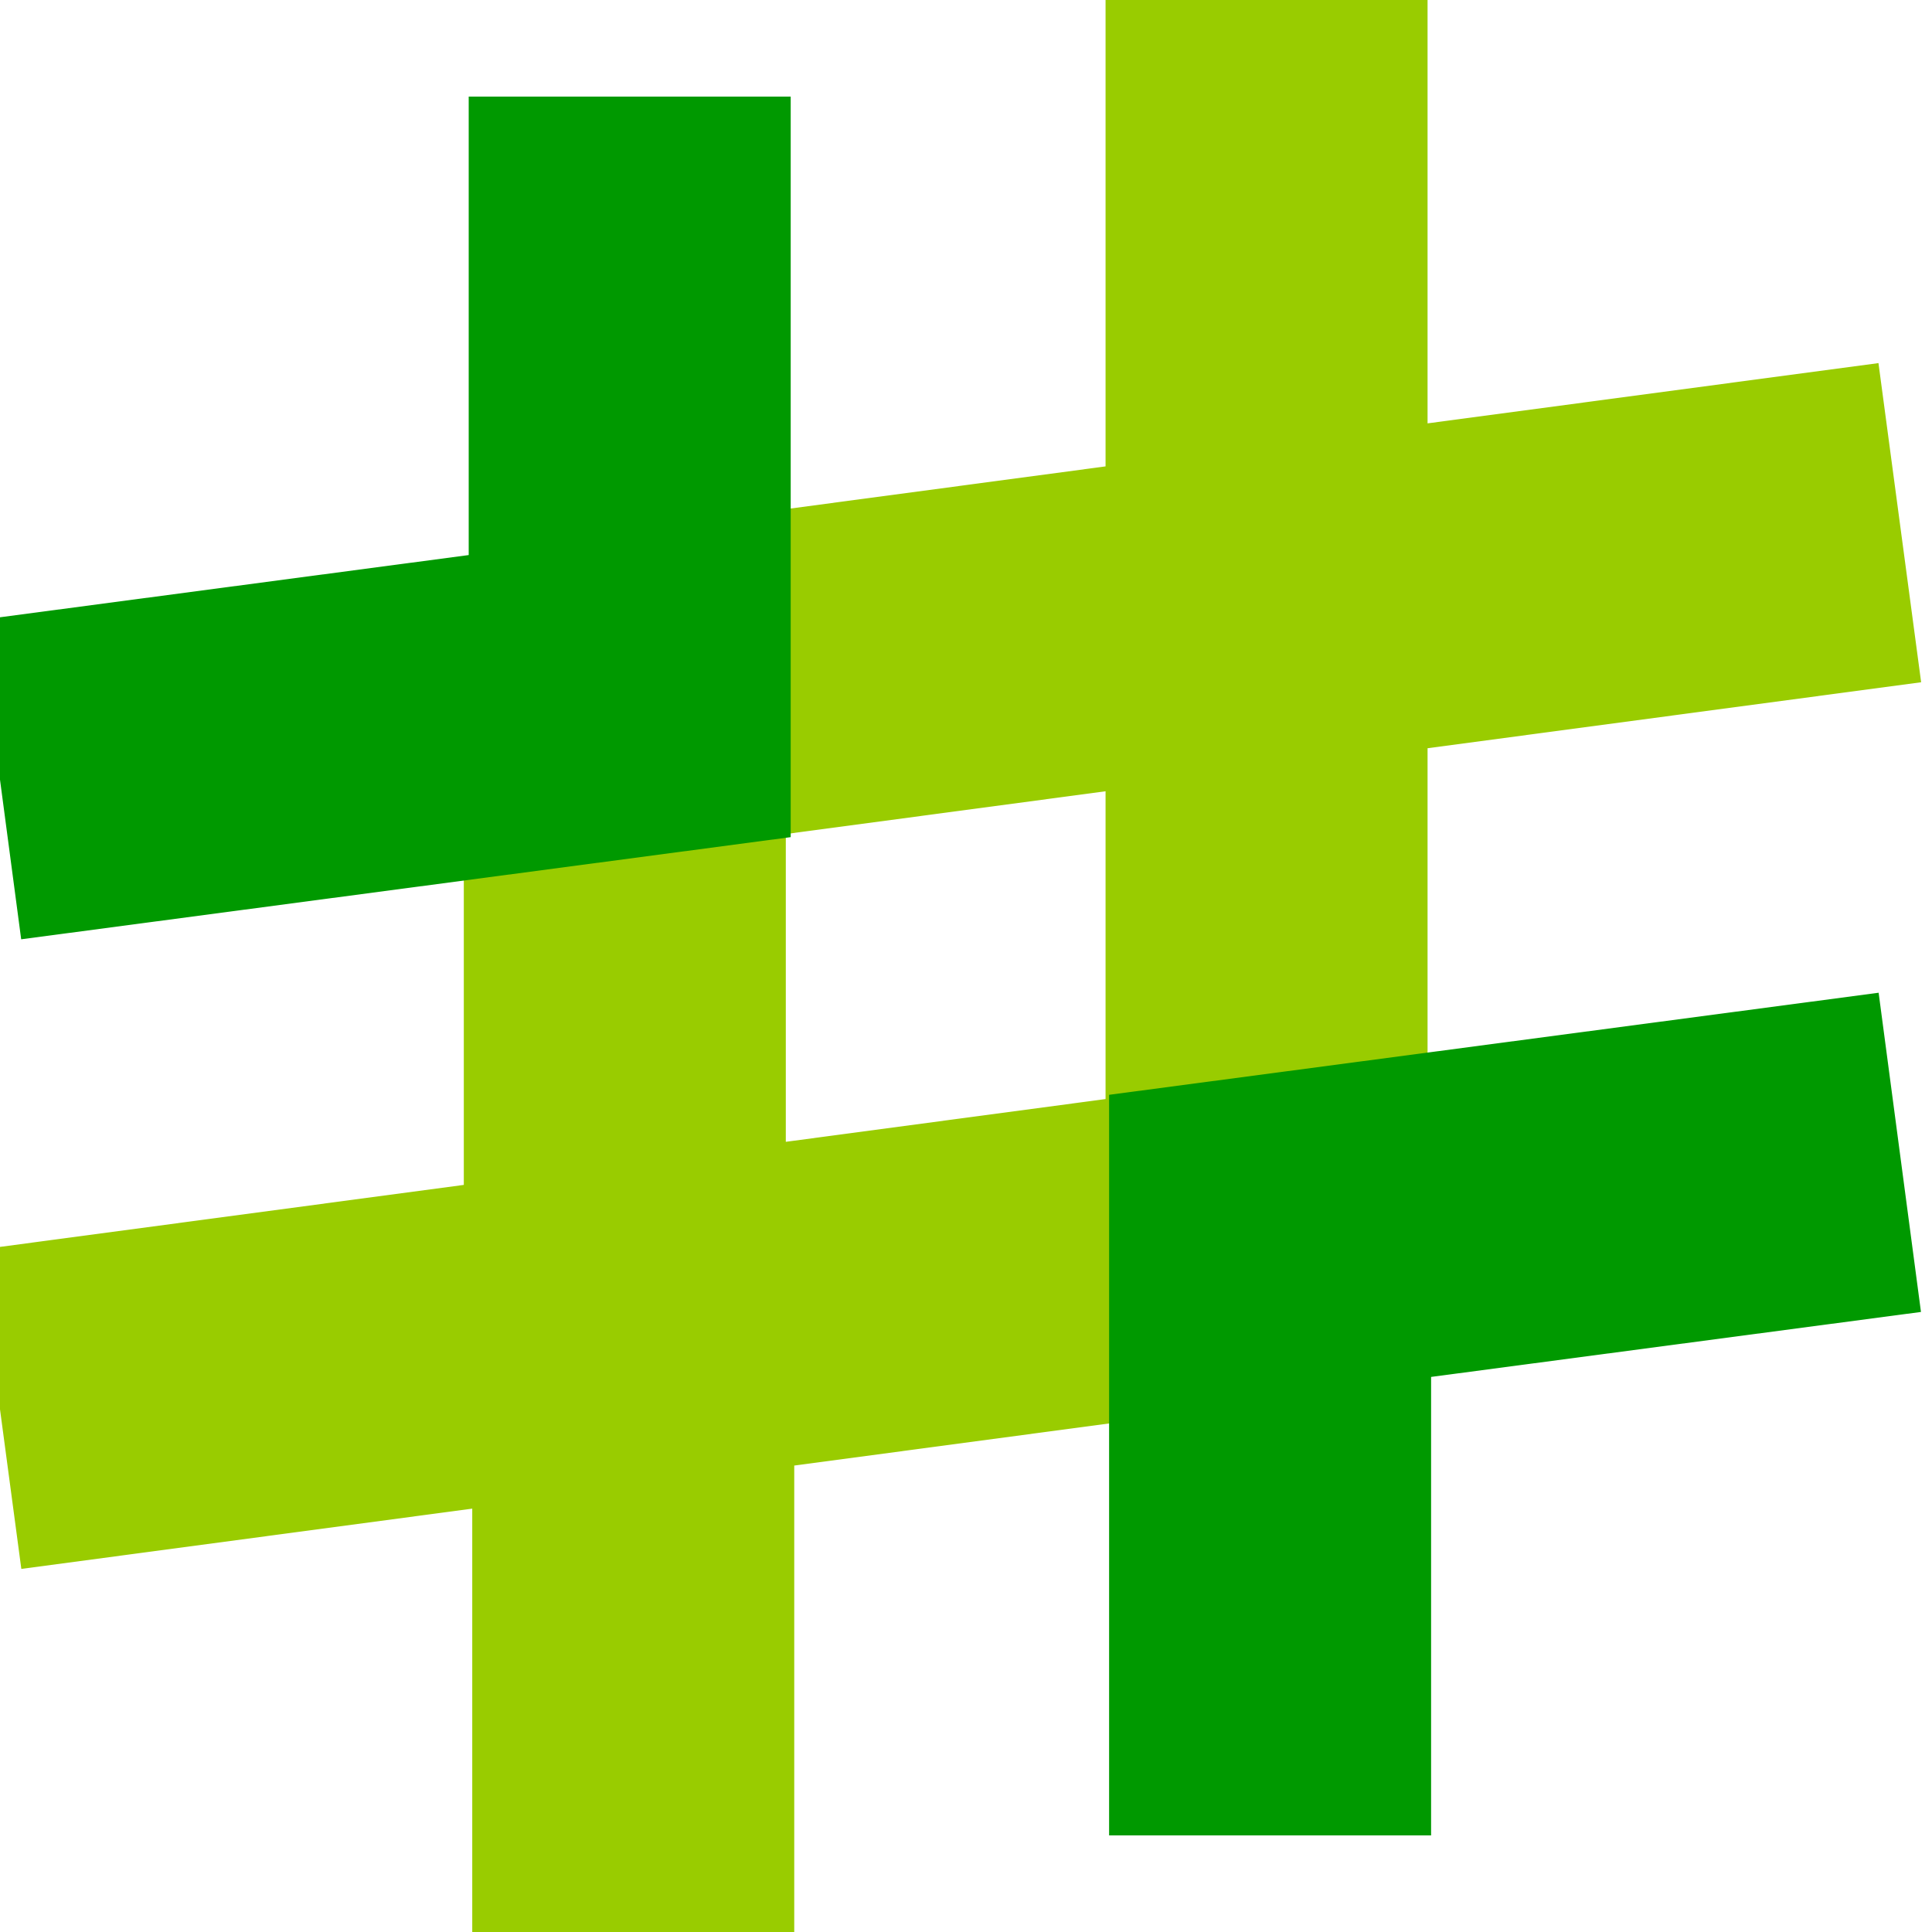 <svg width="60" height="60" viewBox="0 0 60 60" fill="none" xmlns="http://www.w3.org/2000/svg">
<g clip-path="url(#clip0_7683_7530)">
<path d="M18.093 21.701L40.12 18.755M16.52 41.559L39.334 38.508M39.334 38.508V16.503M39.334 0V18.861L59 16.232M19.404 18.384V42.747M19.666 60V41.139L0 43.768" stroke="#99CC00" stroke-width="10"/>
<path d="M39.444 57V38.381L59 35.787M19.556 3V21.618L0 24.214" stroke="#009900" stroke-width="10"/>
</g>
<defs>
<clipPath id="clip0_7683_7530">
<rect width="60" height="60" fill="white"/>
</clipPath>
</defs>
</svg>
